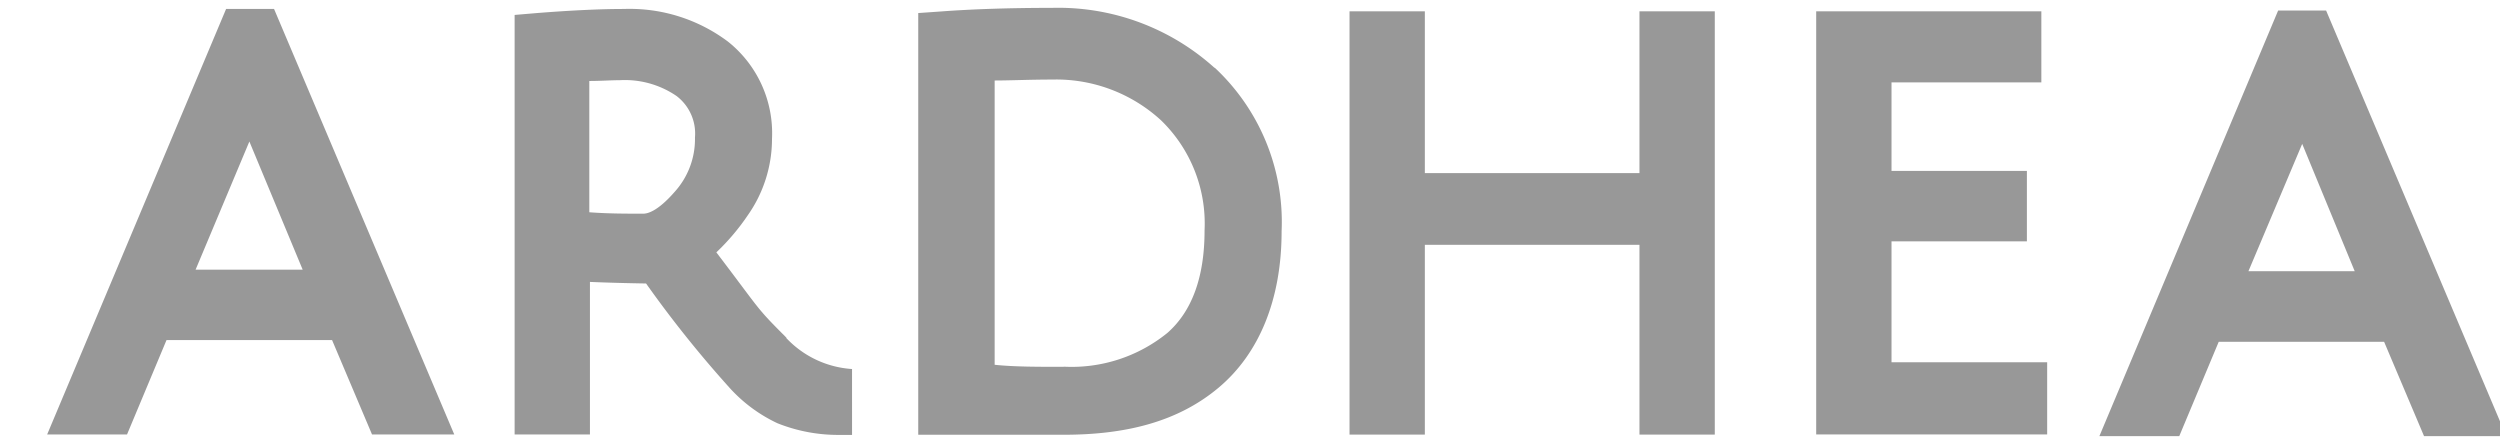 <svg id="Calque_1" data-name="Calque 1" xmlns="http://www.w3.org/2000/svg" viewBox="0 0 159 28"><defs><style>.cls-1{fill:#989898;}</style></defs><title>Plan de travail 1</title><path class="cls-1" d="M19.25,17.15H12.44L15.86,9ZM14.38.57,3,27.63H8.08l2.51-6H21.12l2.54,6h5.23L17.43.57Z"/><path class="cls-1" d="M44.2,8.75a5,5,0,0,1-1.29,3.45c-1.09,1.25-1.73,1.39-2,1.39-1.08,0-2.23,0-3.43-.09V5.15c.72,0,1.37-.05,1.95-.05a5.82,5.82,0,0,1,3.59,1A3,3,0,0,1,44.2,8.75m6.13,12.74-.3,0c-2-2-1.54-1.59-4.47-5.44a14.22,14.22,0,0,0,2-2.36A8.46,8.46,0,0,0,49.1,8.82a7.44,7.44,0,0,0-2.81-6.18A10.42,10.42,0,0,0,39.69.57c-1.51,0-3.38.09-5.54.26L32.73.95V27.63h4.79v-9.7c1.17.05,2.37.08,3.57.1a72.58,72.58,0,0,0,5.28,6.6,9.6,9.6,0,0,0,3.08,2.29,10.41,10.41,0,0,0,4,.74h.74V23.47A6.3,6.3,0,0,1,50,21.49Z"/><path class="cls-1" d="M67.66,23.33c-1.7,0-3.18,0-4.4-.13V5.12c1,0,2.23-.06,3.65-.06a9.86,9.86,0,0,1,6.94,2.6,9.14,9.14,0,0,1,2.76,7c0,2.94-.79,5.13-2.36,6.51a9.66,9.66,0,0,1-6.6,2.15m9.6-19h0A14.83,14.83,0,0,0,66.92.5c-2.7,0-5.09.08-7.09.23L58.4.83V27.65h9.25c4,0,7.29-.84,9.86-3s4-5.6,4-9.94A13.41,13.41,0,0,0,77.25,4.3"/><polygon class="cls-1" points="104.27 11.01 90.62 11.01 90.62 0.72 85.83 0.72 85.83 27.64 90.62 27.64 90.62 15.57 104.27 15.57 104.27 27.64 109.06 27.64 109.06 0.72 104.27 0.72 104.27 11.01"/><polygon class="cls-1" points="120.3 15.35 128.91 15.35 128.91 10.87 120.3 10.87 120.3 5.24 129.83 5.24 129.83 0.72 115.51 0.72 115.51 27.63 130.2 27.63 130.2 23.04 120.3 23.04 120.3 15.35"/><path class="cls-1" d="M149.76,17.25H143l3.42-8.1ZM144.89.67,133.52,27.74h5.08l2.51-6h10.52l2.54,6h5.23L147.94.67Z"/></svg>